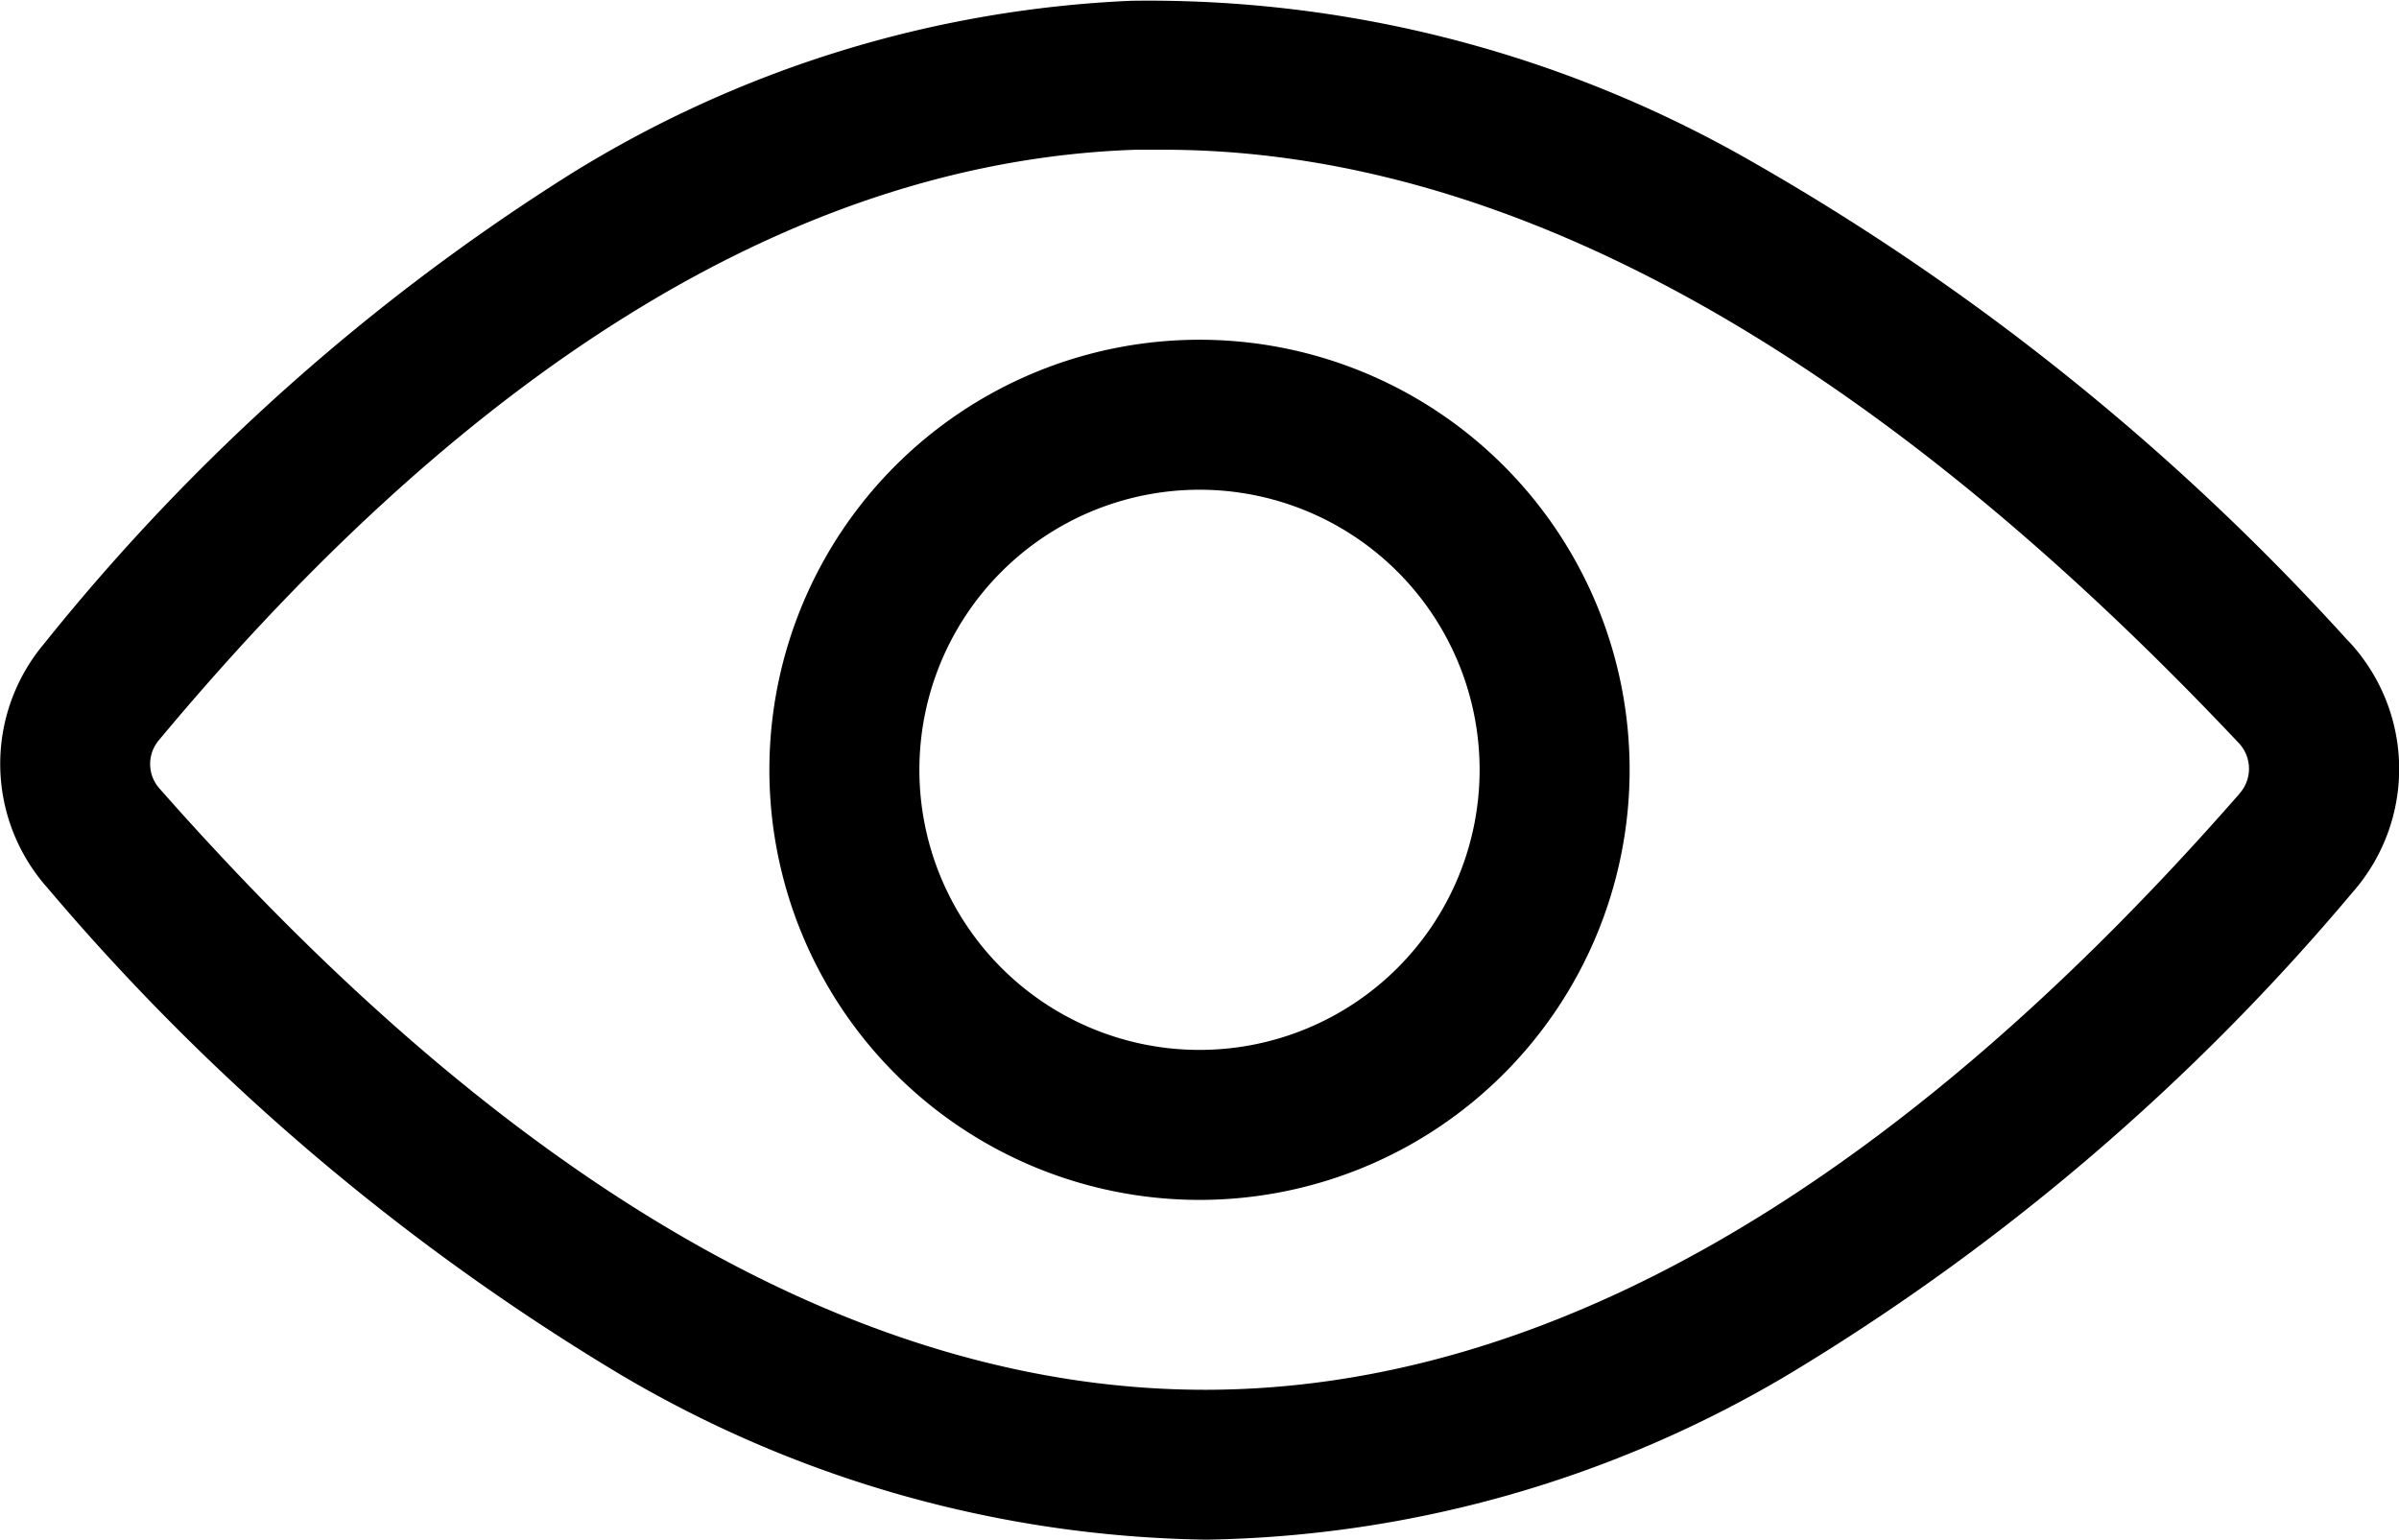 <svg xmlns="http://www.w3.org/2000/svg" width="18.696" height="12" viewBox="0 0 18.696 12">
  <path id="Path_6886" data-name="Path 6886" d="M18.27,96.662a18.9,18.9,0,0,0-4.737-3.785,9.447,9.447,0,0,0-4.74-1.2,9.018,9.018,0,0,0-4.367,1.347A16.55,16.55,0,0,0,.316,96.69a1.453,1.453,0,0,0,.027,1.9A17.909,17.909,0,0,0,4.8,102.379a9.217,9.217,0,0,0,4.567,1.292h.016a9.153,9.153,0,0,0,4.538-1.293,17.59,17.59,0,0,0,4.387-3.752,1.455,1.455,0,0,0-.037-1.964Zm-.843,1.195c-2.692,3.077-5.4,4.64-8.048,4.646H9.366c-2.665,0-5.406-1.576-8.147-4.684a.287.287,0,0,1-.005-.381c2.476-2.97,5.038-4.516,7.616-4.6q.1,0,.209,0c2.669,0,5.488,1.555,8.382,4.624a.291.291,0,0,1,.007.393ZM9.322,94.319a3.352,3.352,0,1,0,3.352,3.352,3.352,3.352,0,0,0-3.352-3.352Zm0,5.535a2.183,2.183,0,1,1,2.183-2.183,2.183,2.183,0,0,1-2.183,2.183Z" transform="translate(0.026 -91.671)"/>
</svg>
